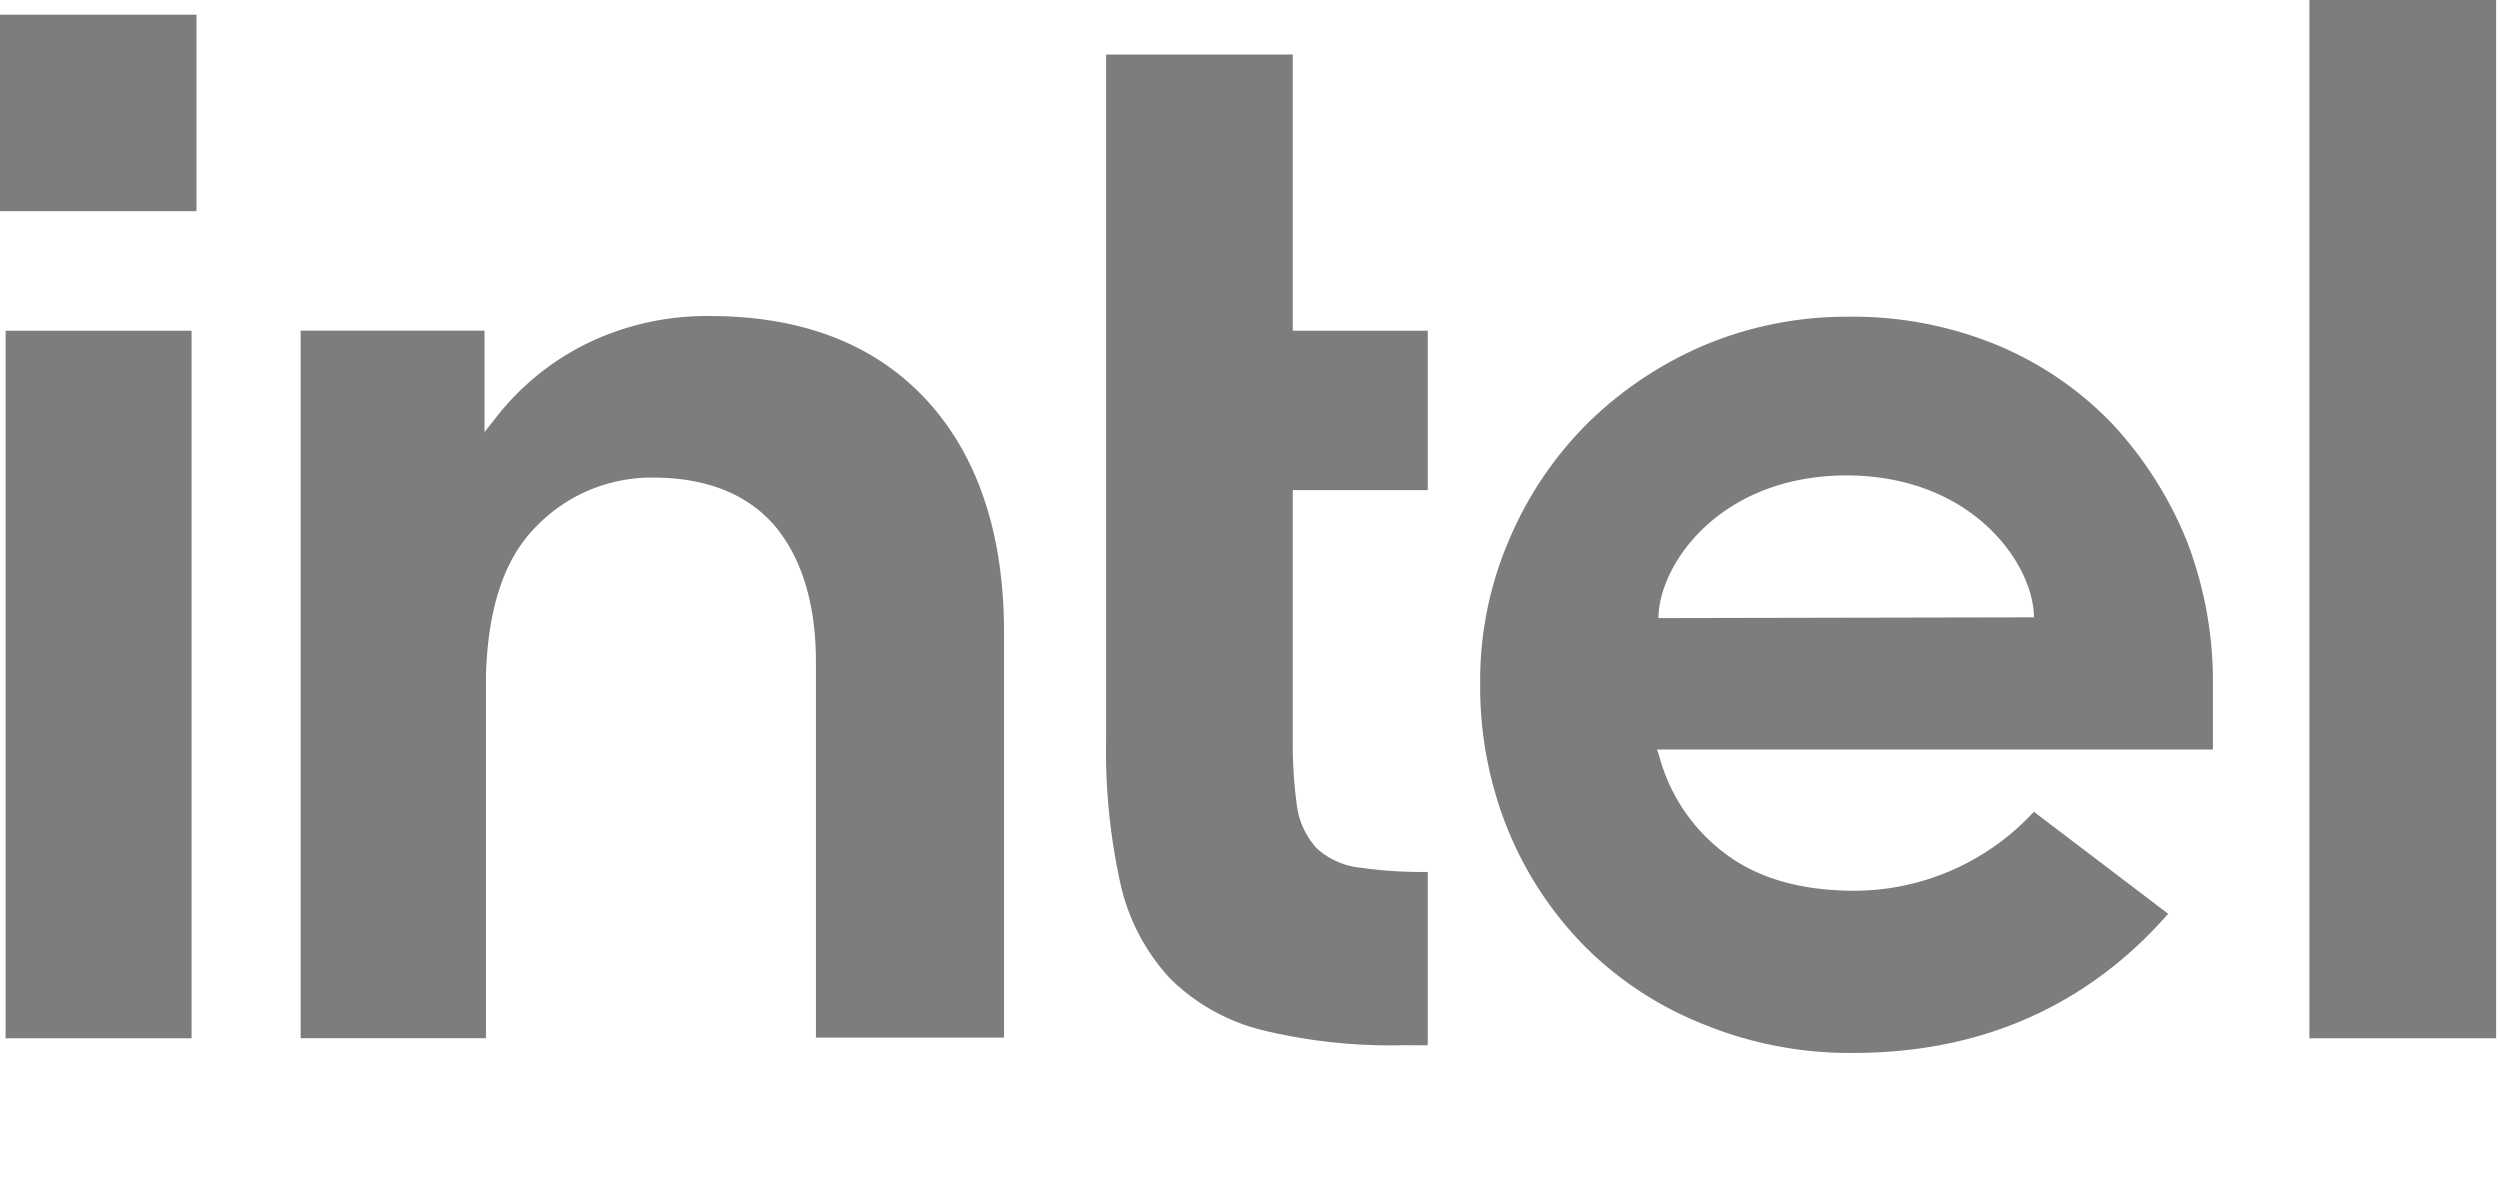 <svg xmlns="http://www.w3.org/2000/svg" xmlns:xlink="http://www.w3.org/1999/xlink" width="212" height="100" viewBox="0 0 212 100"><defs><clipPath id="b"><rect width="212" height="100"/></clipPath></defs><g id="a" clip-path="url(#b)"><g transform="translate(-9173 -48)"><rect width="16.661" height="16.661" transform="translate(9173 49.245)" fill="#7d7d7d"/><path d="M21.271,91.146v-60H5.5v60Zm104.826.593v-14.7a36.673,36.673,0,0,1-5.692-.356,6.447,6.447,0,0,1-3.735-1.66,6.656,6.656,0,0,1-1.66-3.557,38.373,38.373,0,0,1-.356-5.81V44.663H126.1V31.144H114.654V7.725H98.823V65.77a52.192,52.192,0,0,0,1.245,12.392,17.331,17.331,0,0,0,4.21,7.945,16.933,16.933,0,0,0,7.708,4.328,46.04,46.04,0,0,0,12.036,1.3Zm90.6-.593V3.1H200.862V91.146ZM83.586,37.014C79.2,32.271,73.032,29.9,65.206,29.9A23.176,23.176,0,0,0,54.83,32.212,22.2,22.2,0,0,0,47,38.615l-.889,1.127v-8.6H30.521v60H46.233V60.315c.178-5.633,1.542-9.783,4.15-12.451A13.59,13.59,0,0,1,60.4,43.6c4.565,0,8.064,1.423,10.376,4.15,2.253,2.727,3.439,6.581,3.439,11.5h0v.119h0v31.72H90.167V57.054C90.226,48.517,87.973,41.757,83.586,37.014ZM192.68,61.027a33.047,33.047,0,0,0-2.253-12.155,32.537,32.537,0,0,0-6.344-9.9A28.9,28.9,0,0,0,174.3,32.33a32.082,32.082,0,0,0-12.57-2.372,31.187,31.187,0,0,0-12.214,2.431,31.924,31.924,0,0,0-9.9,6.641,30.927,30.927,0,0,0-6.641,9.9,30.162,30.162,0,0,0-2.431,12.214,32.211,32.211,0,0,0,2.312,12.214,30.469,30.469,0,0,0,6.463,9.9,29.6,29.6,0,0,0,10.02,6.641,32.748,32.748,0,0,0,12.866,2.49c13.4,0,21.7-6.107,26.681-11.8L177.5,71.936a20.764,20.764,0,0,1-15.178,6.7c-4.447,0-8.123-1.008-10.909-3.083a15.224,15.224,0,0,1-5.692-8.36l-.178-.534H192.68V61.027Zm-47.017-5.514c0-4.387,5.04-12.036,15.89-12.1,10.85,0,15.949,7.648,15.949,12.036Z" transform="translate(9167.975 44.9)" fill="#7d7d7d"/></g></g></svg>